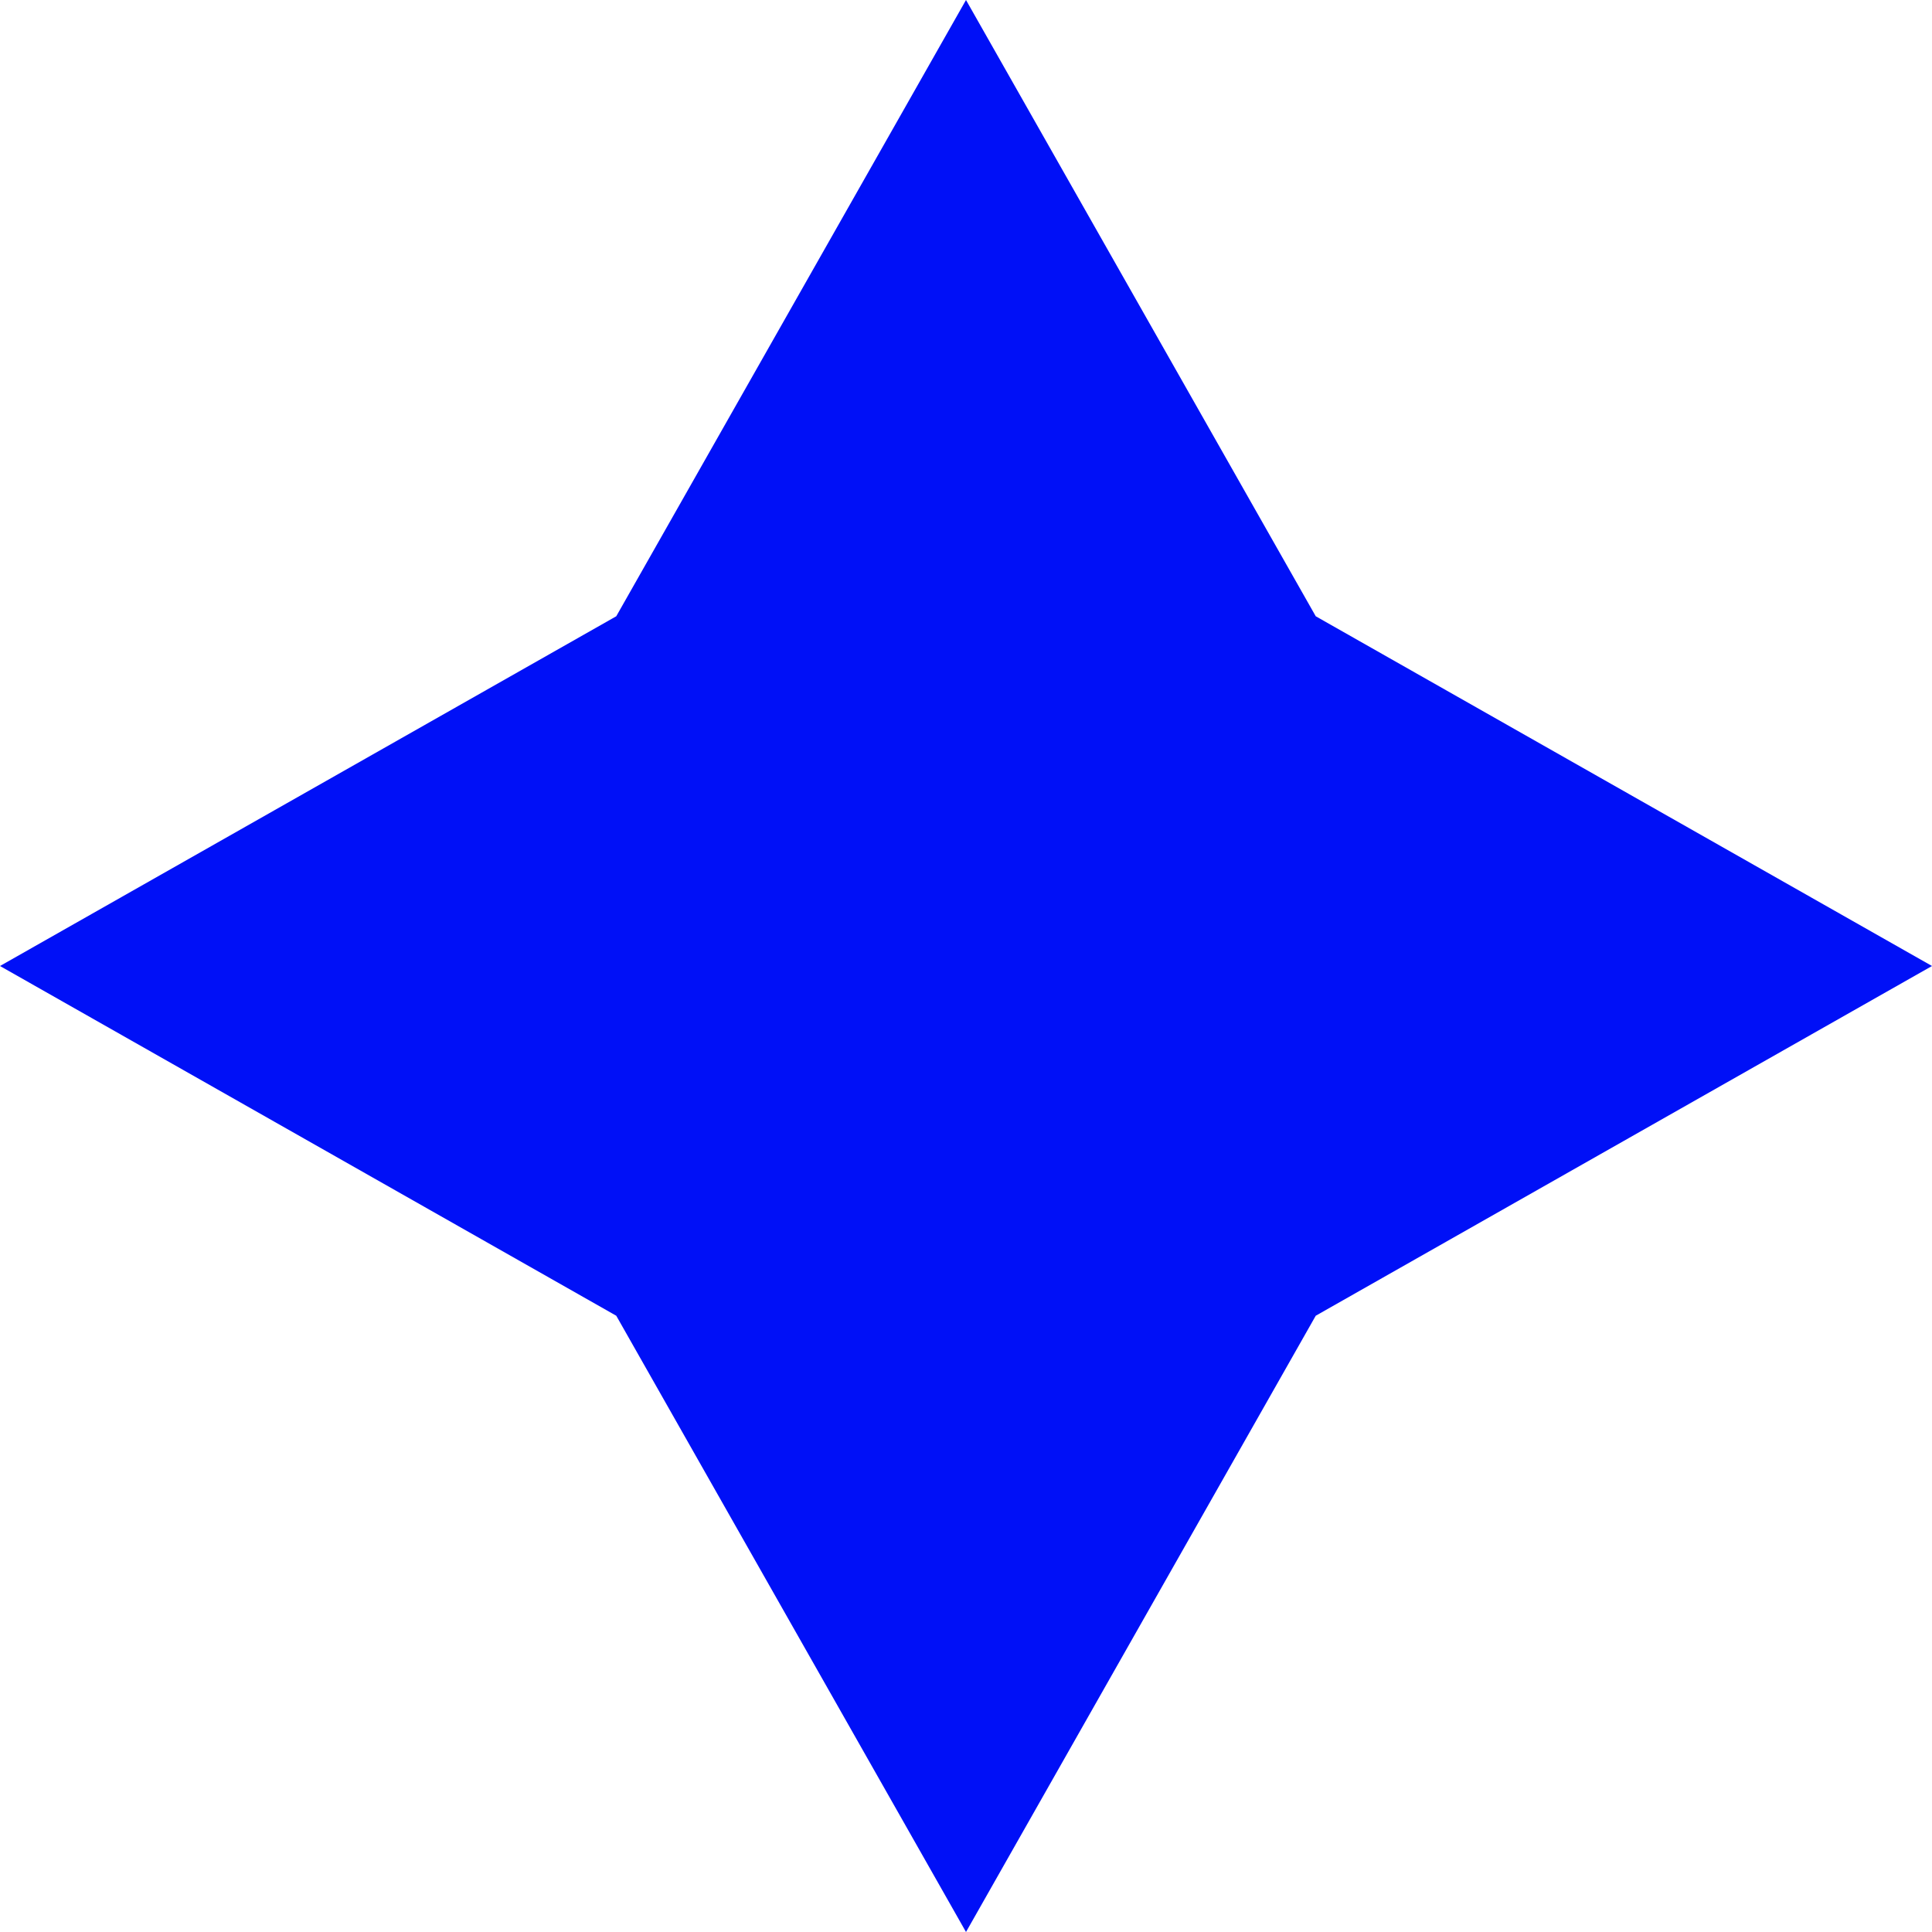 <?xml version="1.0" encoding="UTF-8"?> <svg xmlns="http://www.w3.org/2000/svg" width="84" height="84" viewBox="0 0 84 84" fill="none"><path d="M42 0L57.206 26.794L84 42L57.206 57.206L42 84L26.794 57.206L0 42L26.794 26.794L42 0Z" fill="#0010F7"></path></svg> 